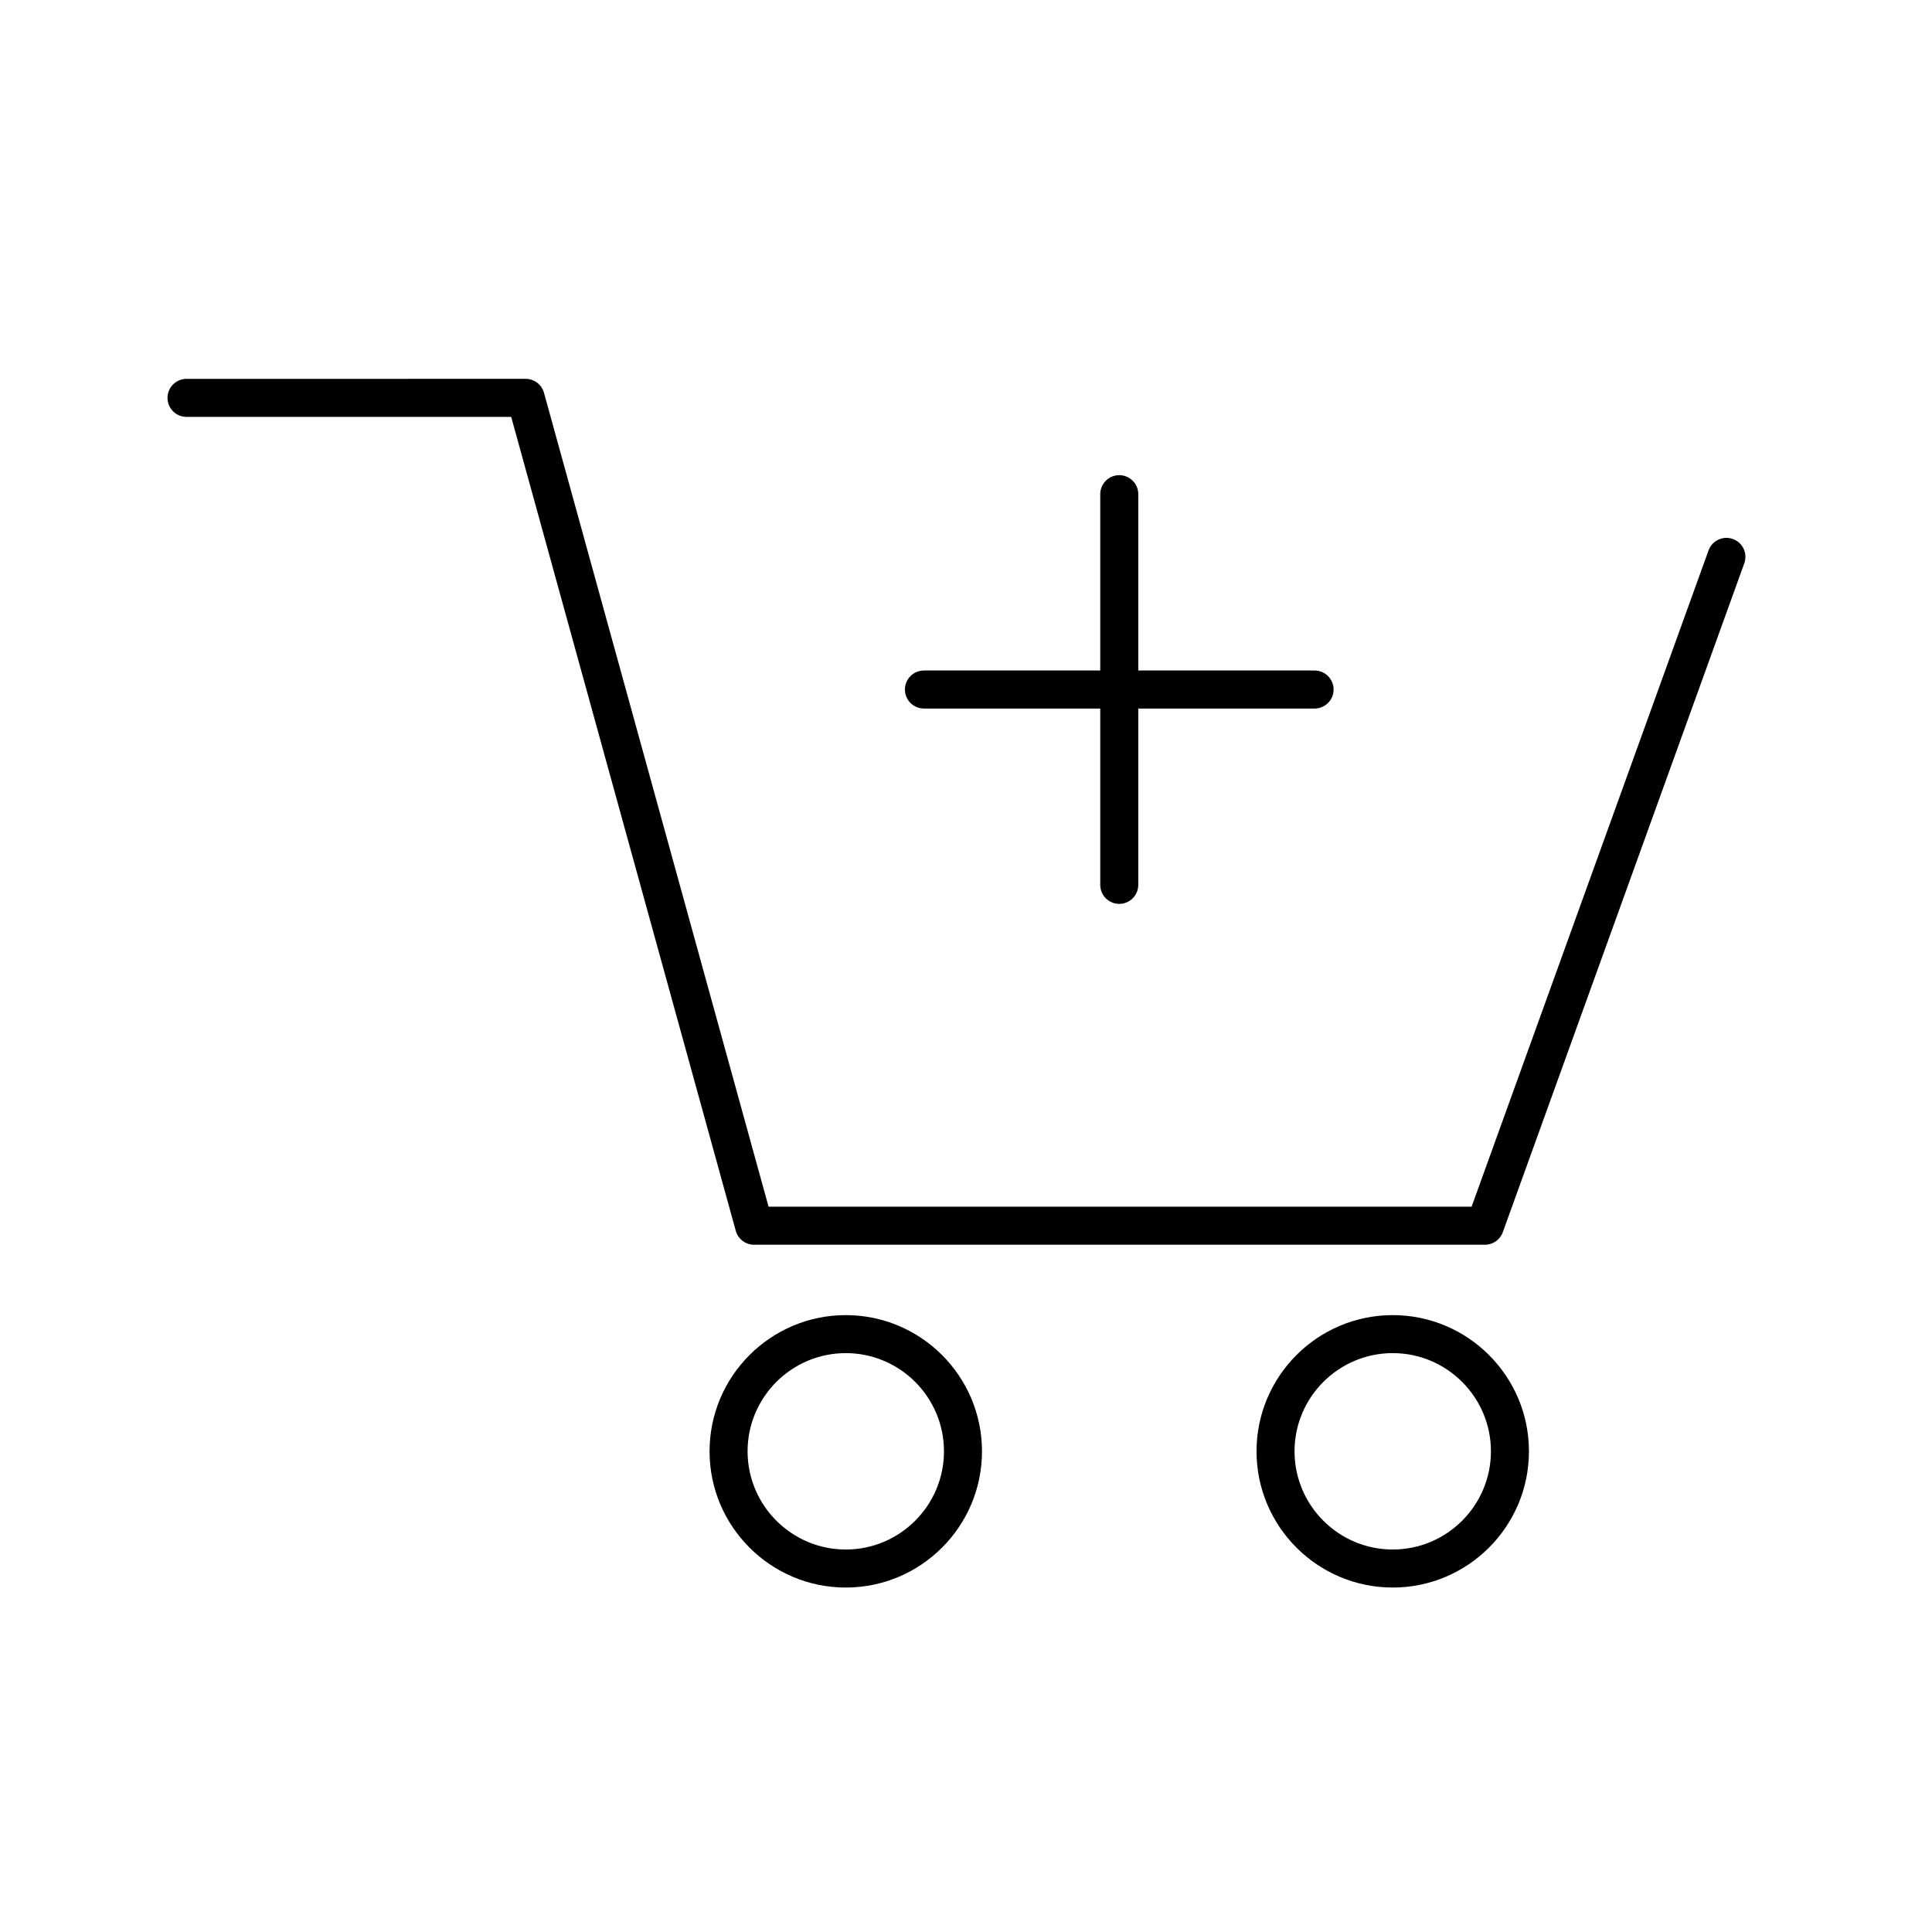 <?xml version="1.0" encoding="UTF-8"?>
<!-- Uploaded to: ICON Repo, www.svgrepo.com, Generator: ICON Repo Mixer Tools -->
<svg fill="#000000" width="800px" height="800px" version="1.1" viewBox="144 144 512 512" xmlns="http://www.w3.org/2000/svg">
 <g>
  <path d="m603.23 286.84c-2.609-0.941-5.512 0.406-6.449 3.027l-62.793 173.92h-186.31l-59.516-215.69c-0.605-2.188-2.59-3.699-4.856-3.699l-89.875 0.004c-2.781 0-5.039 2.258-5.039 5.039s2.258 5.039 5.039 5.039h86.039l59.516 215.69c0.605 2.188 2.59 3.699 4.856 3.699h193.68c2.121 0 4.019-1.328 4.734-3.324l63.996-177.26c0.949-2.613-0.406-5.5-3.023-6.445z"/>
  <path d="m368.14 492.52c-19.906 0-36.098 16.191-36.098 36.098s16.191 36.098 36.098 36.098 36.098-16.191 36.098-36.098-16.195-36.098-36.098-36.098zm0 62.117c-14.348 0-26.023-11.672-26.023-26.023 0-14.348 11.672-26.023 26.023-26.023 14.348 0 26.023 11.672 26.023 26.023-0.004 14.352-11.676 26.023-26.023 26.023z"/>
  <path d="m513.09 492.52c-19.906 0-36.098 16.191-36.098 36.098s16.191 36.098 36.098 36.098 36.098-16.191 36.098-36.098-16.191-36.098-36.098-36.098zm0 62.117c-14.348 0-26.023-11.672-26.023-26.023 0-14.348 11.672-26.023 26.023-26.023 14.348 0 26.023 11.672 26.023 26.023-0.004 14.352-11.676 26.023-26.023 26.023z"/>
  <path d="m388.85 331.77h46.727v46.727c0 2.781 2.254 5.039 5.039 5.039 2.785 0 5.039-2.258 5.039-5.039v-46.727h46.723c2.785 0 5.039-2.258 5.039-5.039s-2.254-5.039-5.039-5.039h-46.723v-46.727c0-2.781-2.254-5.039-5.039-5.039-2.785 0-5.039 2.258-5.039 5.039v46.727h-46.727c-2.781 0-5.039 2.258-5.039 5.039 0.004 2.781 2.258 5.039 5.039 5.039z"/>
 </g>
</svg>